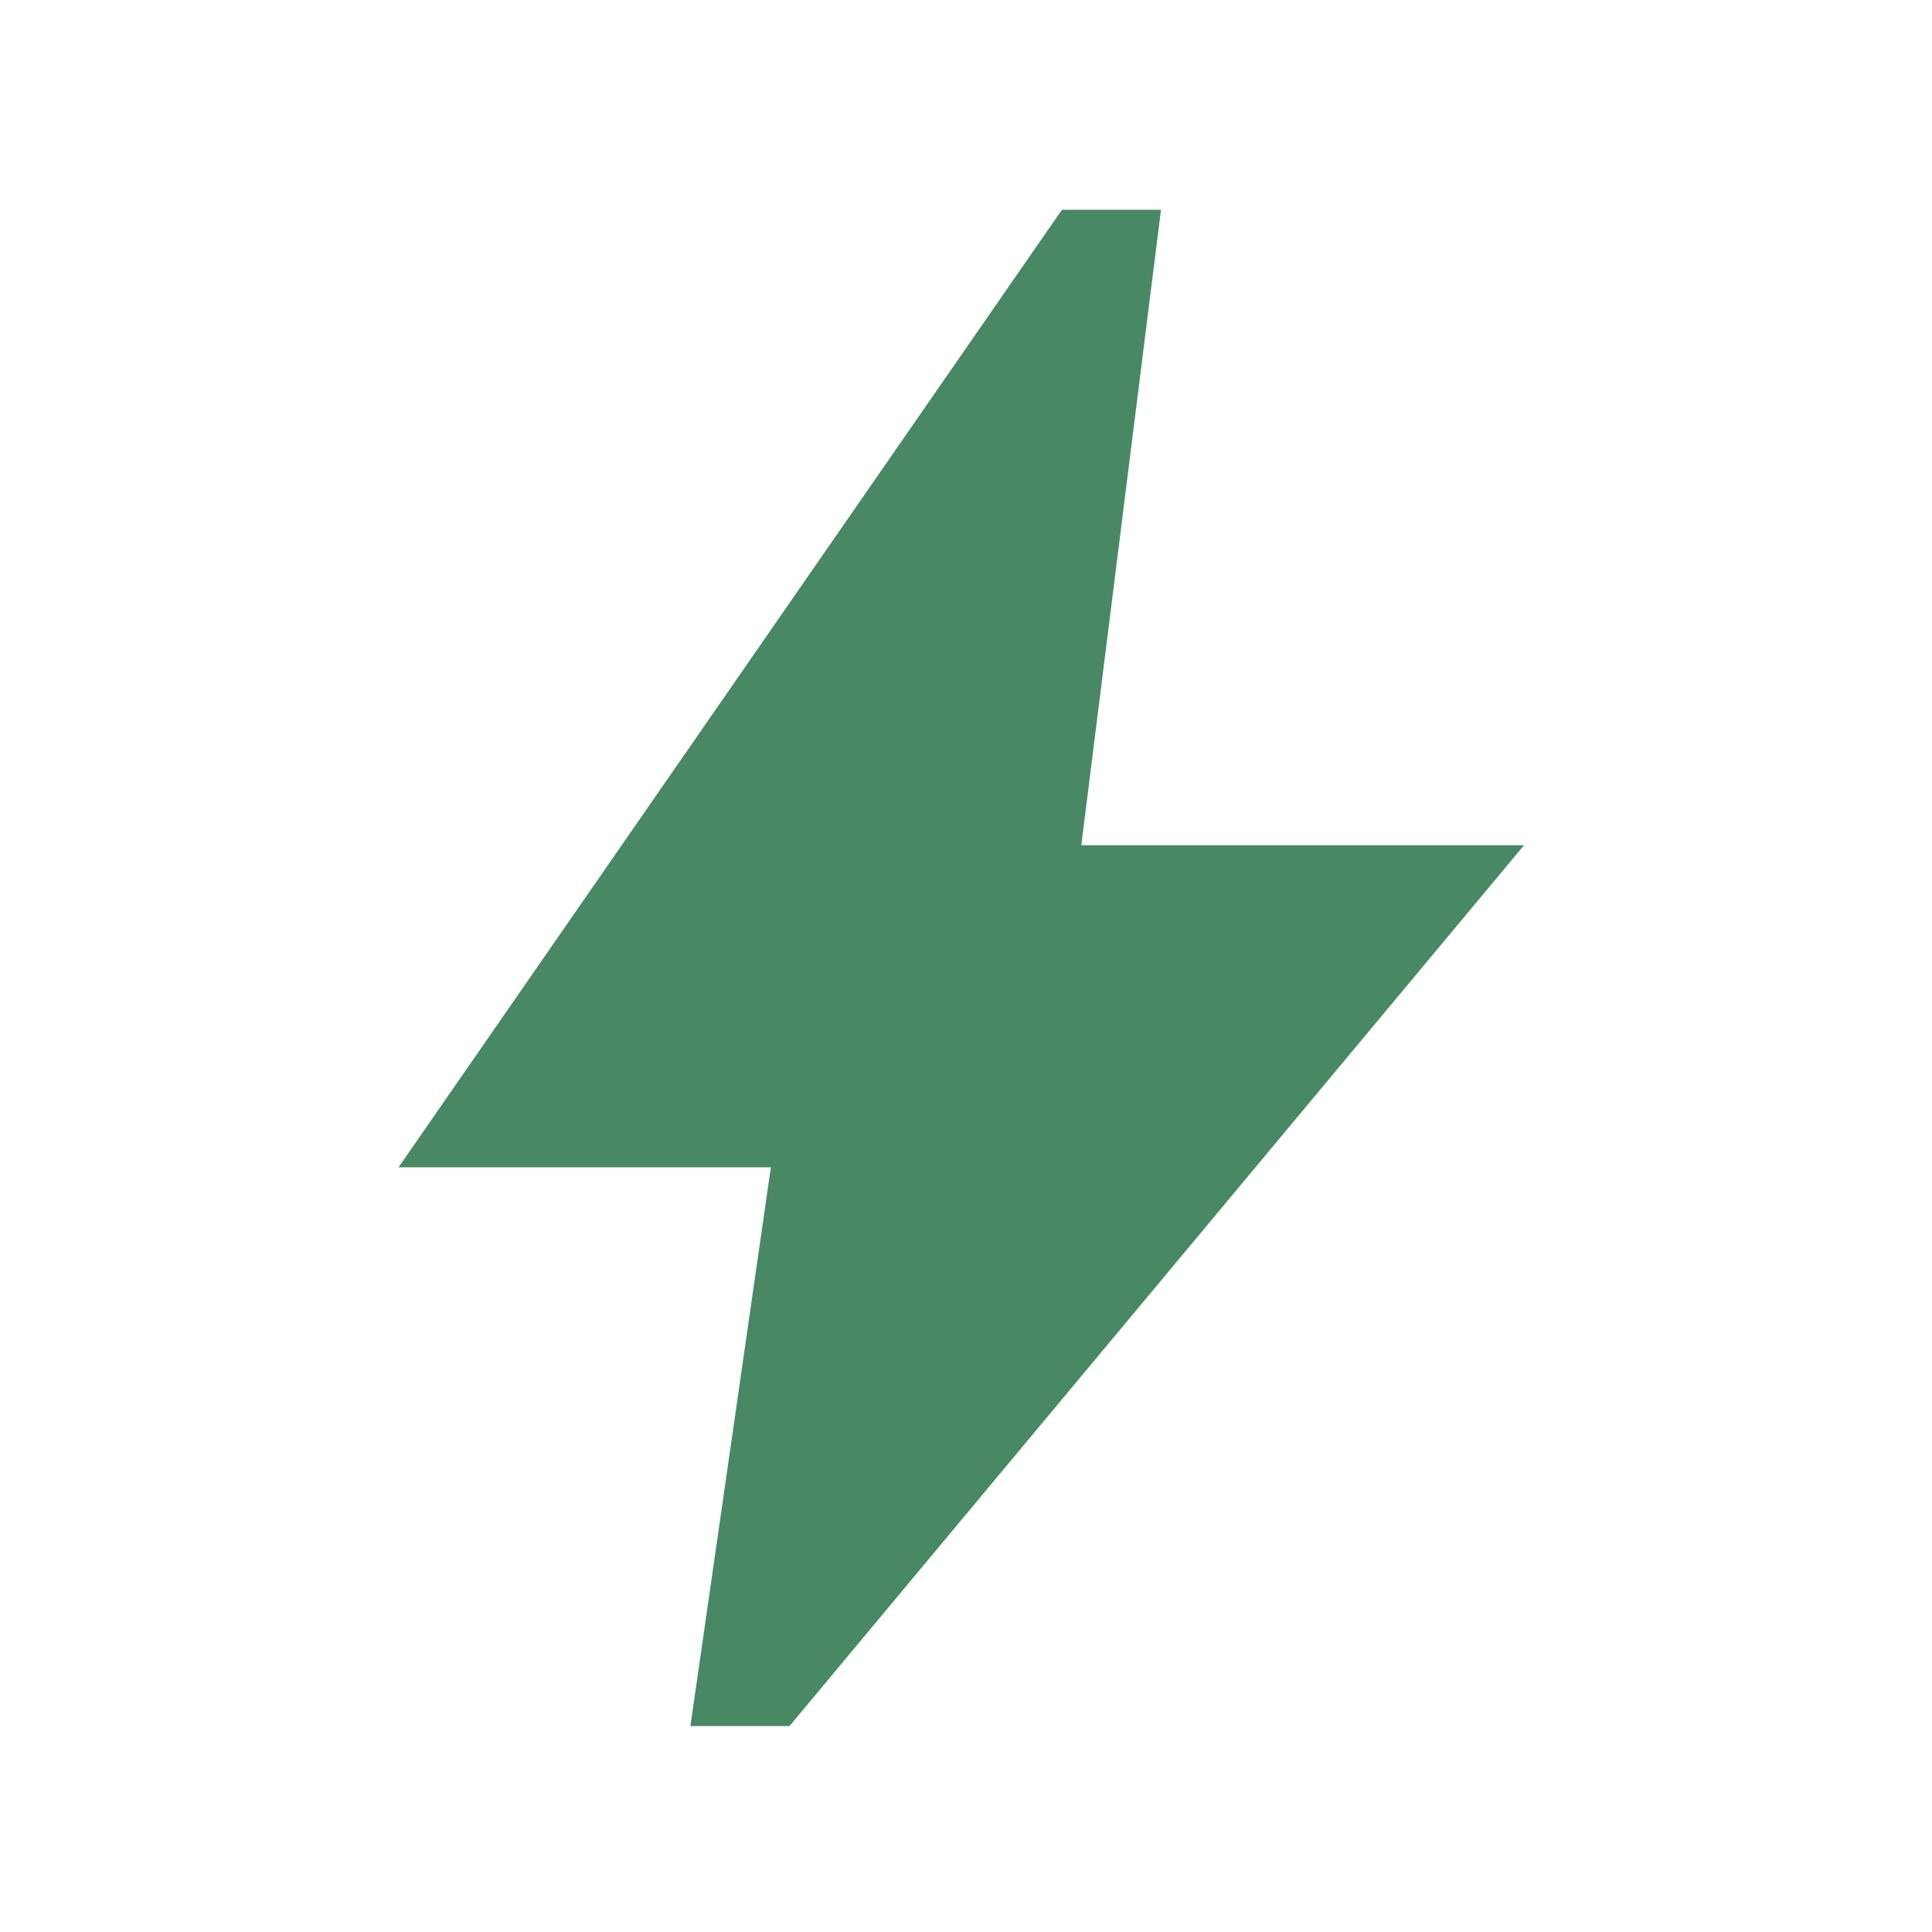 <svg width="40" height="40" viewBox="0 0 40 40" fill="none" xmlns="http://www.w3.org/2000/svg">
<mask id="mask0_2313_7691" style="mask-type:alpha" maskUnits="userSpaceOnUse" x="0" y="0" width="40" height="40">
<rect width="40" height="40" fill="#D9D9D9"/>
</mask>
<g mask="url(#mask0_2313_7691)">
<path d="M14.294 35.737L15.96 24.167H8.252L21.986 4.343H24.037L22.387 17.5H31.553L16.345 35.737H14.294Z" fill="#488864"/>
</g>
</svg>
